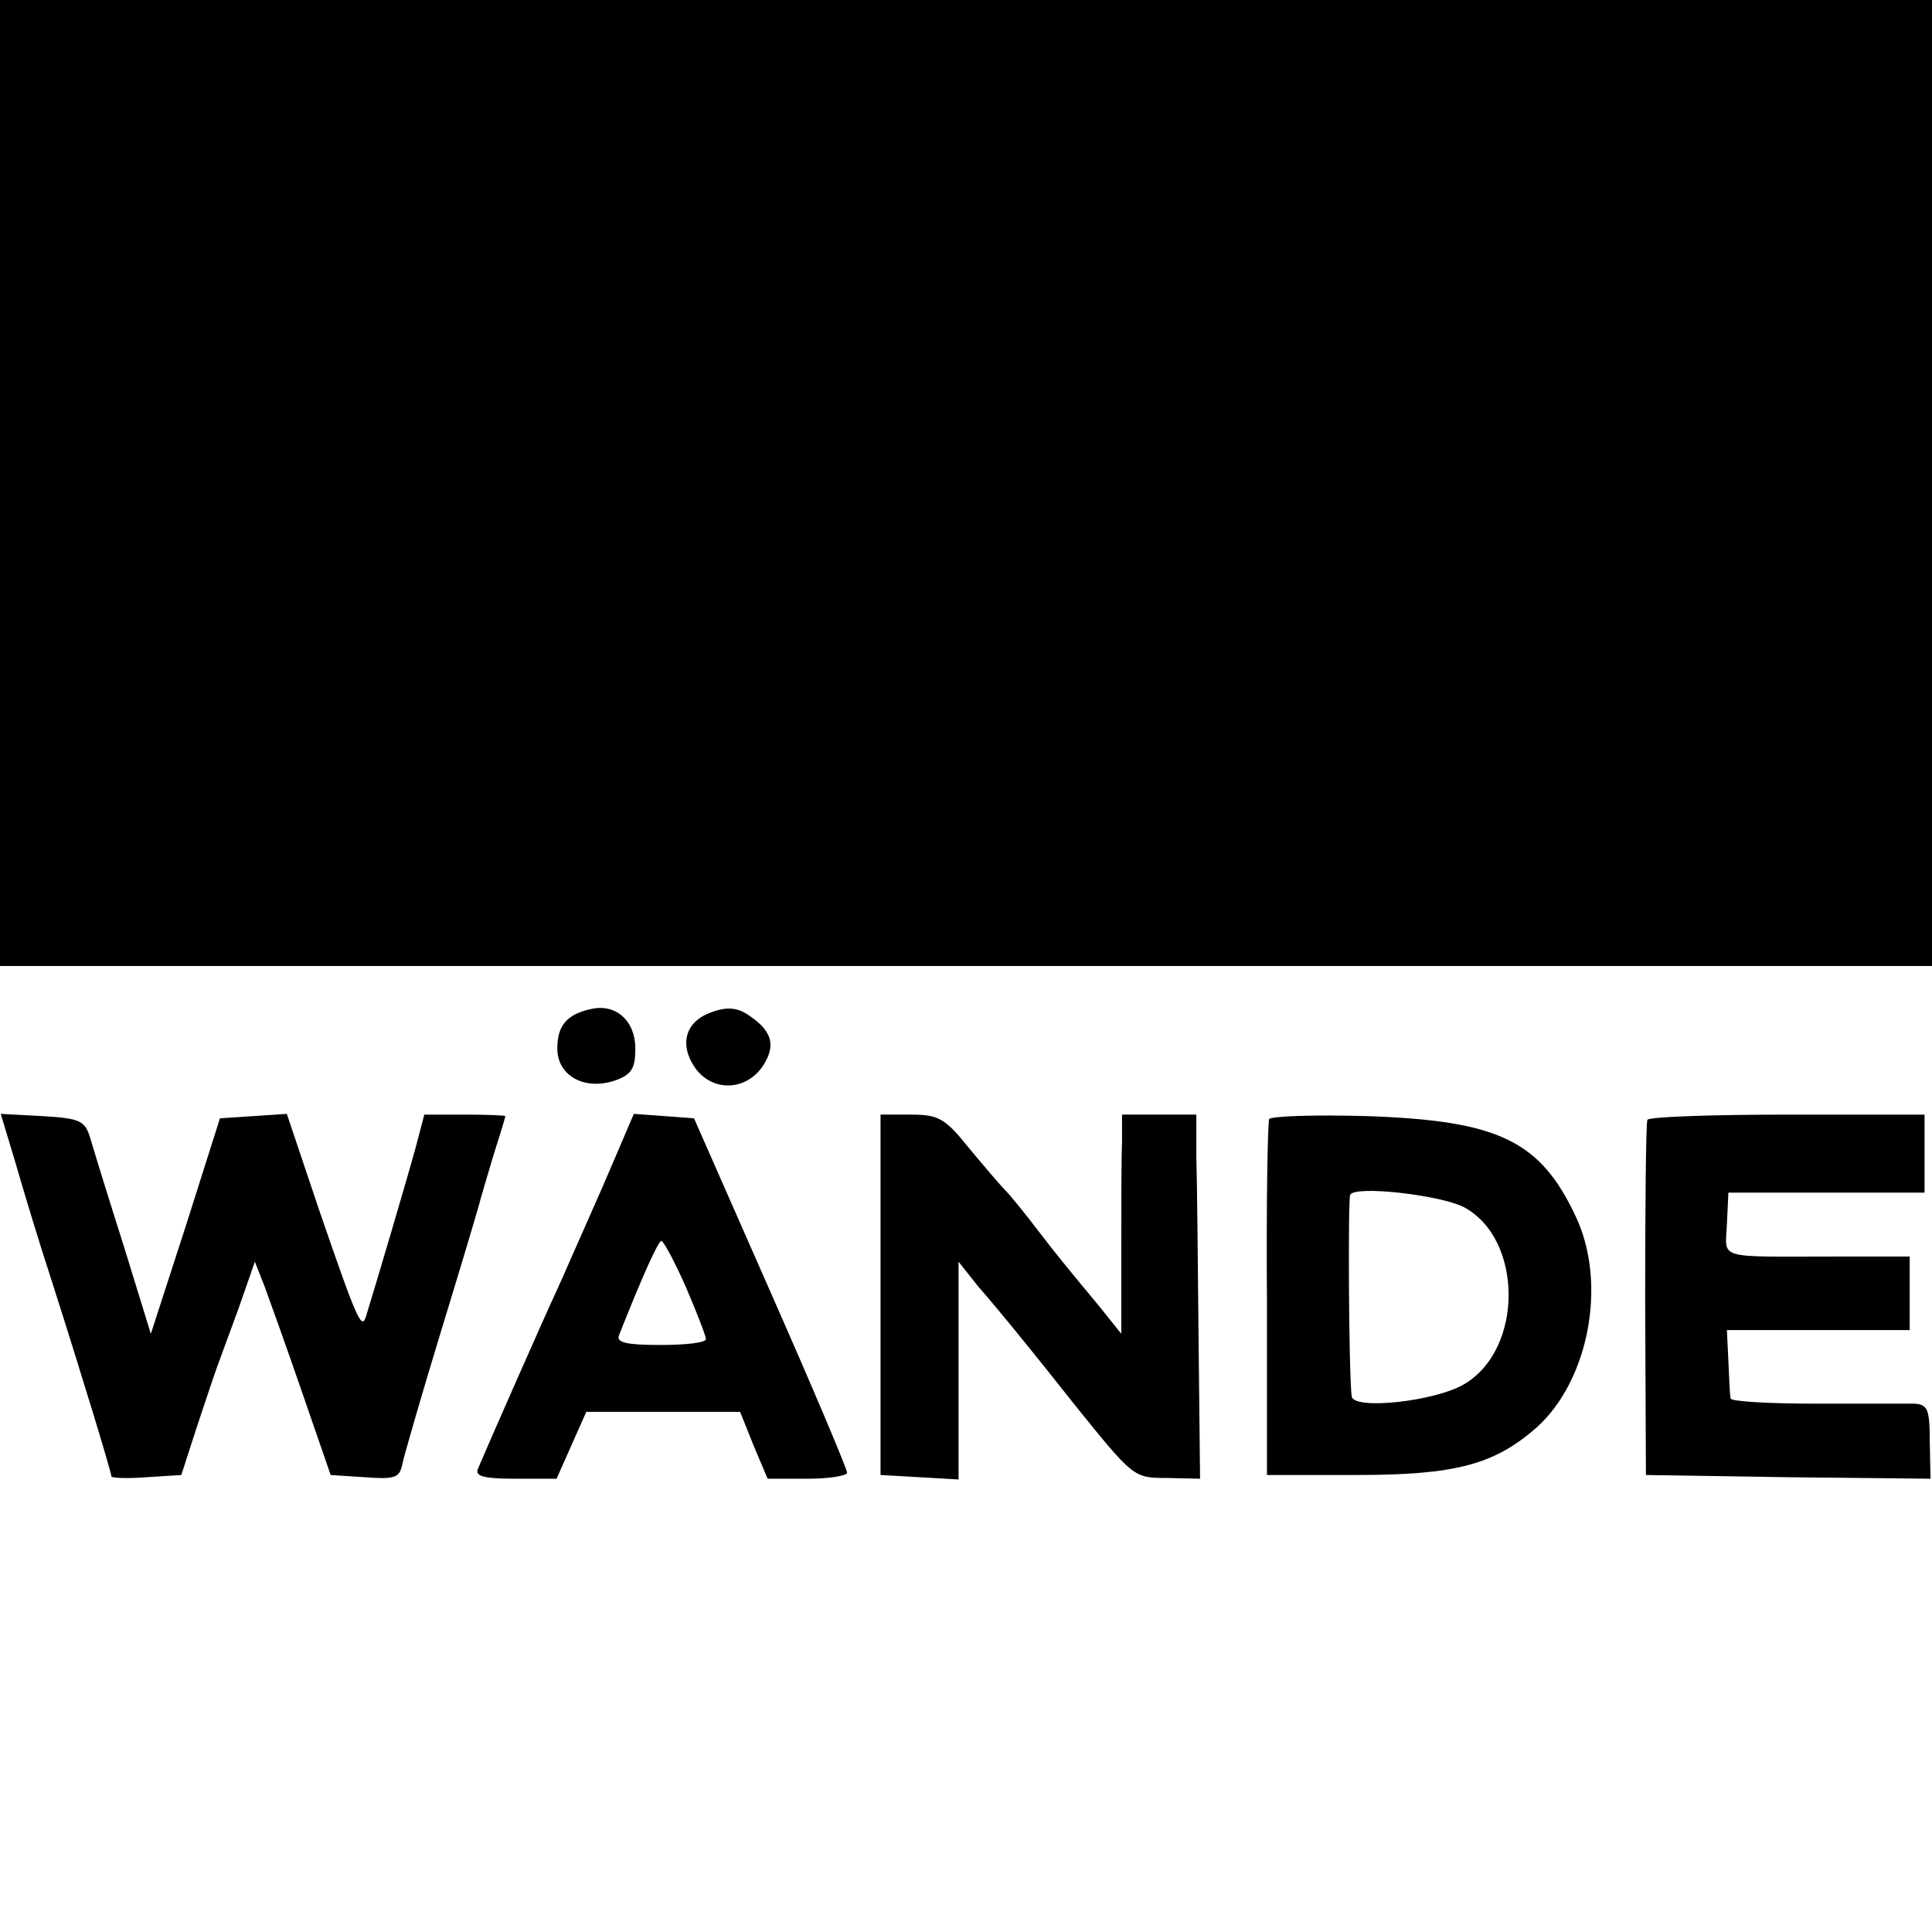 <?xml version="1.0" standalone="no"?>
<!DOCTYPE svg PUBLIC "-//W3C//DTD SVG 20010904//EN"
 "http://www.w3.org/TR/2001/REC-SVG-20010904/DTD/svg10.dtd">
<svg version="1.0" xmlns="http://www.w3.org/2000/svg"
 width="260pt" height="260pt" viewBox="0 0 260 260"
 preserveAspectRatio="xMidYMid meet">
<g transform="translate(0,260) scale(0.1,-0.1)"
fill="#000000" stroke="none">
<path d="M0 1950 l0 -650 1300 0 1300 0 0 650 0 650 -1300 0 -1300 0 0 -650z"/>
<path d="M795 1242 c-32 -7 -45 -22 -45 -53 0 -37 37 -57 78 -43 22 8 27 16
27 43 0 37 -26 61 -60 53z"/>
<path d="M958 1238 c-35 -12 -44 -42 -24 -73 23 -35 70 -34 93 1 18 28 12 48
-23 70 -13 8 -27 9 -46 2z"/>
<path d="M20 1038 c10 -35 32 -108 50 -163 40 -125 80 -257 80 -262 0 -2 21
-3 47 -1 l47 3 21 65 c12 36 24 72 27 80 3 8 16 44 29 79 l22 63 13 -33 c7
-19 30 -83 51 -144 l38 -110 46 -3 c42 -3 47 -1 51 20 3 13 26 93 52 178 26
85 49 162 51 170 2 8 11 38 19 65 9 28 16 51 16 53 0 1 -25 2 -55 2 l-54 0
-11 -42 c-10 -37 -53 -183 -67 -228 -6 -22 -12 -8 -64 143 l-43 128 -45 -3
-45 -3 -46 -145 -47 -145 -37 120 c-21 66 -41 131 -45 145 -7 22 -14 25 -64
28 l-56 3 19 -63z"/>
<path d="M811 1003 c-24 -54 -51 -116 -61 -138 -16 -34 -90 -202 -107 -242 -4
-10 10 -13 50 -13 l56 0 20 45 20 45 103 0 104 0 18 -45 19 -45 54 0 c29 0 53
4 53 8 0 5 -46 114 -103 243 l-103 234 -40 3 -41 3 -42 -98z m112 -135 c15
-35 27 -66 27 -70 0 -5 -27 -8 -61 -8 -45 0 -60 3 -56 13 32 81 53 127 57 127
3 0 18 -28 33 -62z"/>
<path d="M1185 858 l0 -243 53 -3 52 -3 0 146 0 147 27 -34 c16 -18 32 -38 38
-45 5 -6 46 -56 90 -112 80 -99 80 -100 125 -100 l45 -1 -2 187 c-1 104 -2
214 -3 246 l0 57 -50 0 -50 0 0 -37 c-1 -21 -1 -87 -1 -148 l0 -110 -20 25
c-11 14 -28 34 -37 45 -9 11 -33 40 -52 65 -19 25 -40 51 -47 58 -7 7 -29 33
-49 57 -32 40 -41 45 -78 45 l-41 0 0 -242z"/>
<path d="M1708 1094 c-2 -5 -4 -115 -3 -244 l0 -235 120 0 c134 0 186 14 243
64 70 63 95 193 53 283 -48 103 -104 130 -282 136 -70 2 -128 0 -131 -4z m261
-118 c81 -42 82 -192 1 -239 -39 -23 -149 -35 -151 -16 -4 35 -5 265 -2 271 6
13 119 0 152 -16z"/>
<path d="M2217 1093 c-2 -5 -3 -114 -3 -243 l1 -235 192 -3 191 -2 -1 50 c0
44 -3 50 -21 51 -12 0 -72 0 -133 0 -62 0 -114 3 -114 7 -1 4 -2 26 -3 50 l-2
42 123 0 123 0 0 49 0 50 -97 0 c-166 0 -151 -5 -149 44 l2 42 132 0 132 0 0
53 0 52 -184 0 c-102 0 -187 -3 -189 -7z"/>
</g>
</svg>
